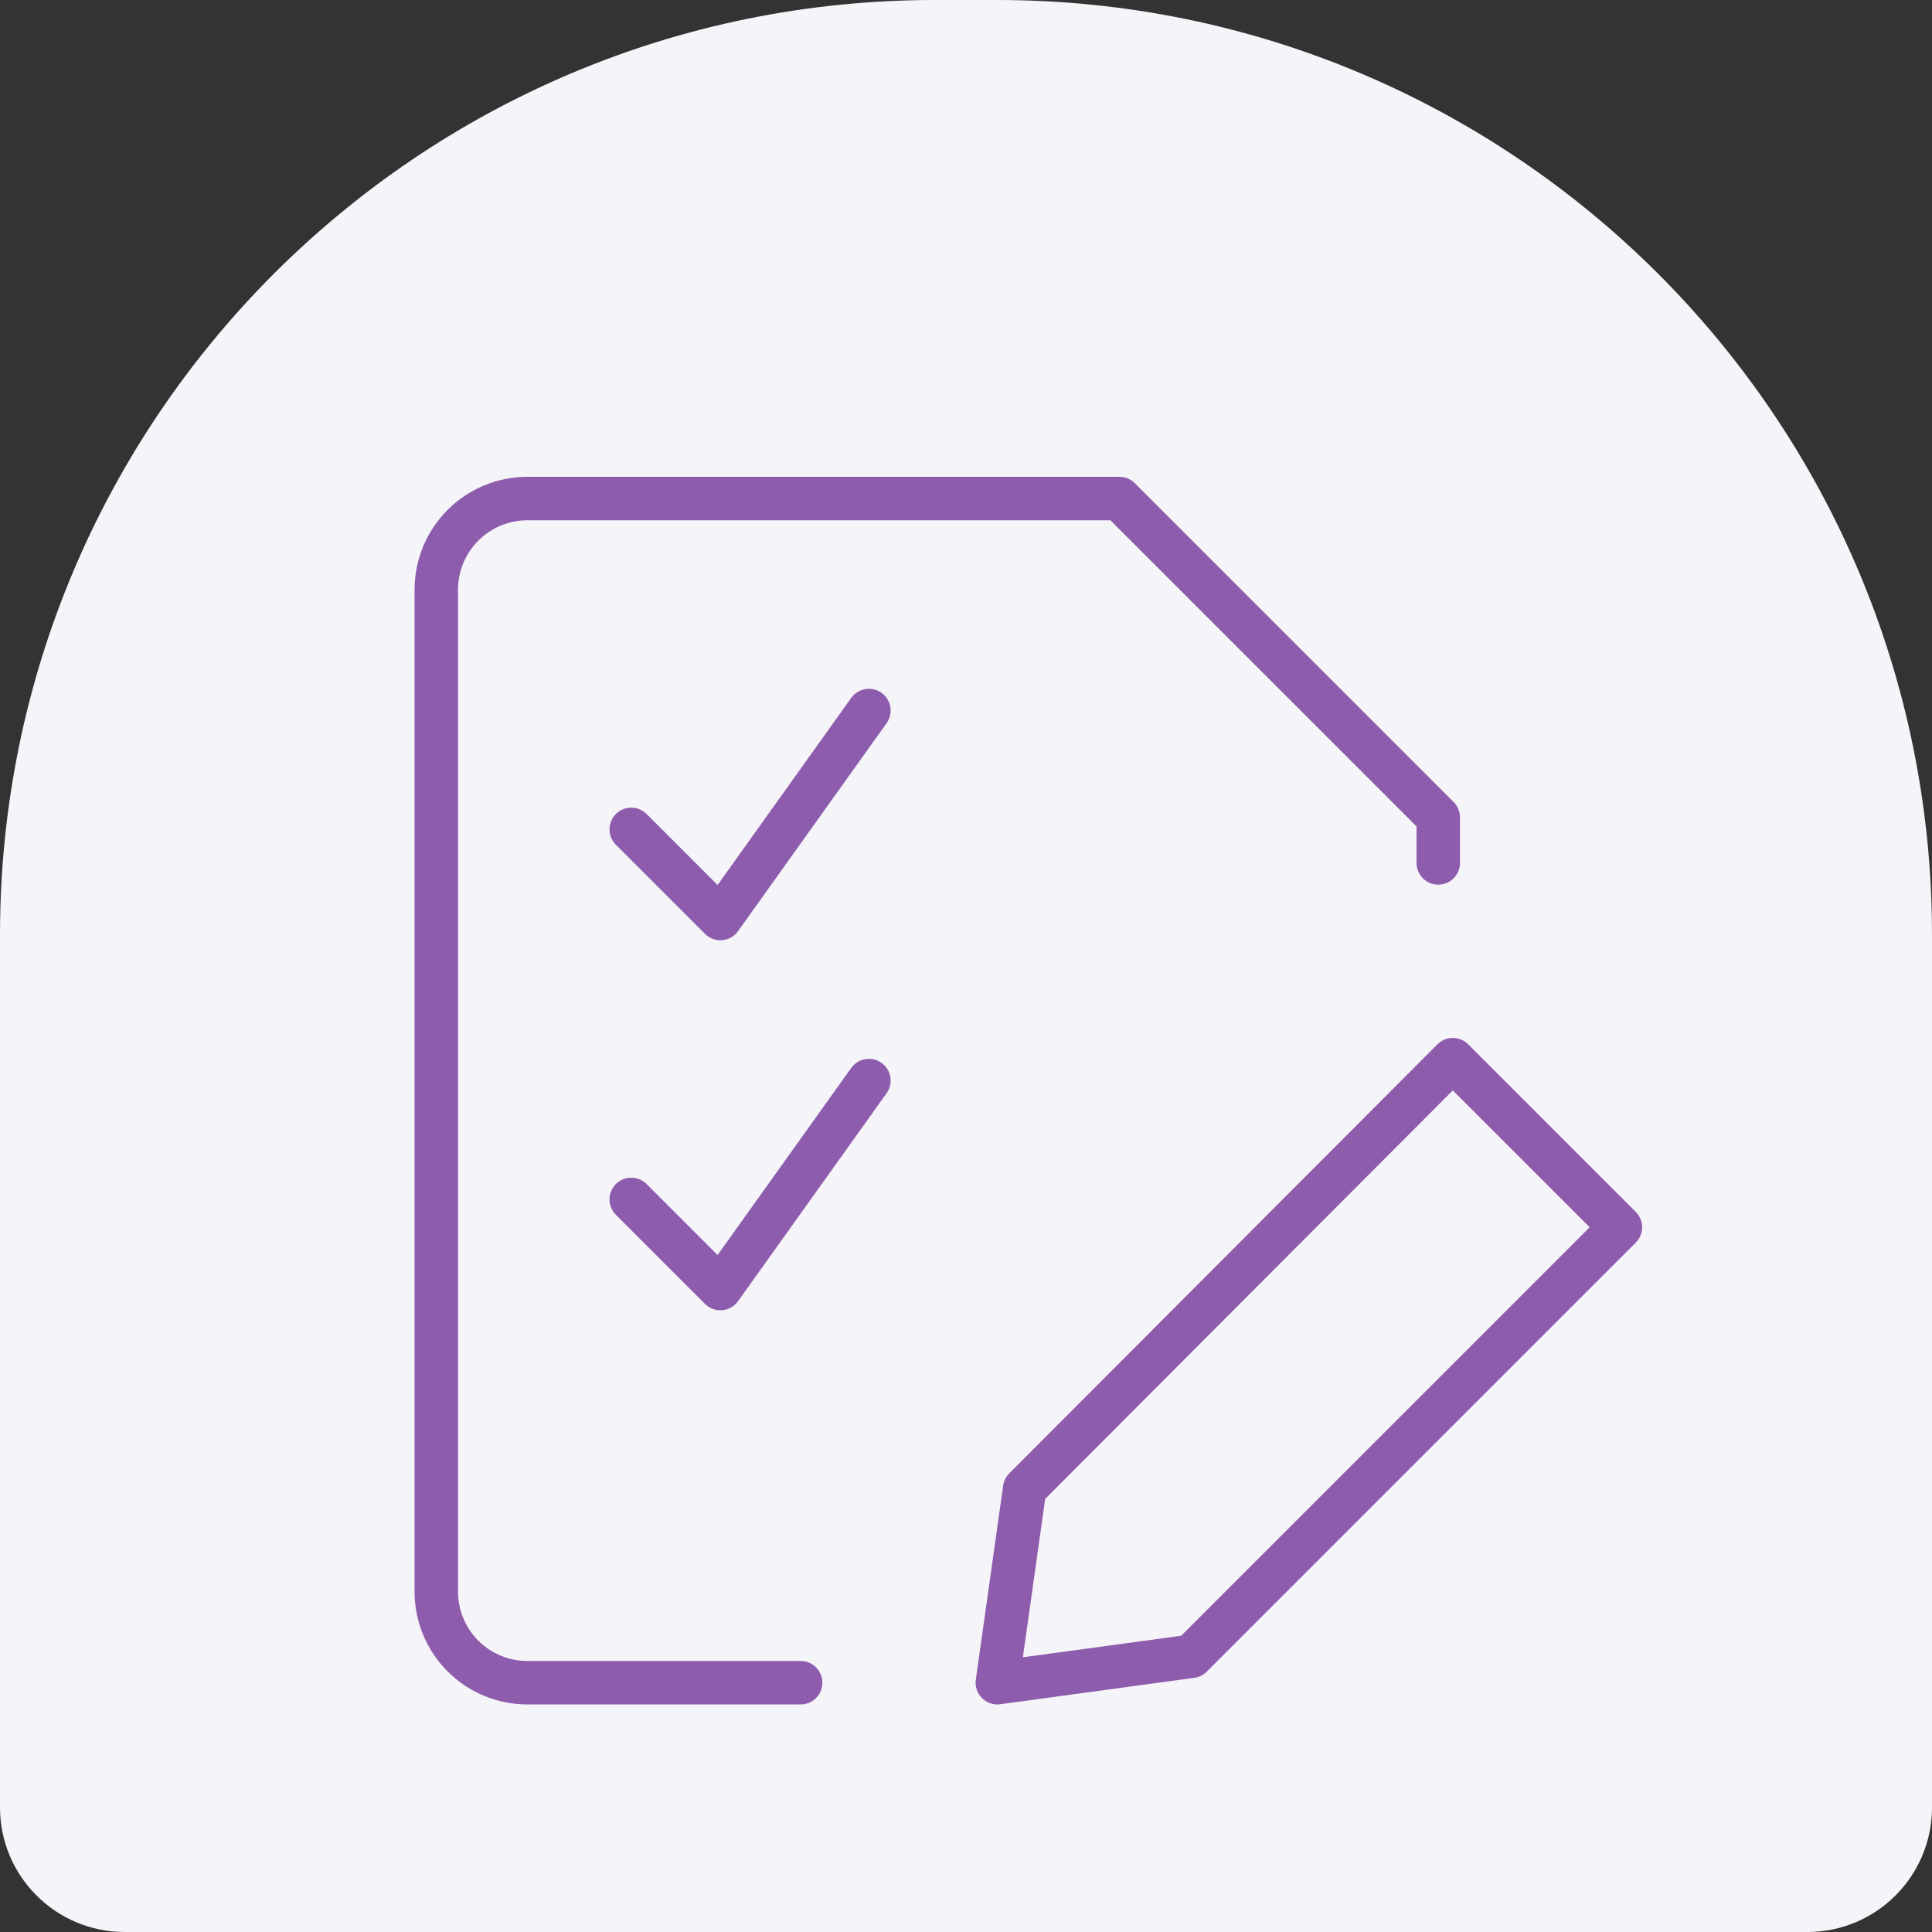 <svg width="62" height="62" viewBox="0 0 62 62" fill="none" xmlns="http://www.w3.org/2000/svg">
<rect x="0" y="0" width="62" height="62" fill="#333333" stroke="none"/>
<path d="M0 30C0 13.431 13.431 0 30 0H32C48.569 0 62 13.431 62 30V58C62 60.209 60.209 62 58 62H4C1.791 62 0 60.209 0 58V30Z" fill="#F5F4F9"/>
<path d="M52 39.384L38.233 53.152L32.006 54L32.883 47.774L46.622 34.006L52 39.384Z" stroke="#8E5CAC" stroke-width="1.395" stroke-linecap="round" stroke-linejoin="round"/>
<path d="M46.155 27.692V26.23L35.924 15.999H16.924C16.148 15.999 15.405 16.308 14.857 16.856C14.309 17.404 14.001 18.147 14.001 18.923V51.077C14.001 51.852 14.309 52.596 14.857 53.144C15.405 53.692 16.148 54 16.924 54H25.693" stroke="#8E5CAC" stroke-width="1.395" stroke-linecap="round" stroke-linejoin="round"/>
<path d="M20.257 26.616L23.117 29.476L27.884 22.802" stroke="#8E5CAC" stroke-width="1.395" stroke-linecap="round" stroke-linejoin="round"/>
<path d="M20.257 38.491L23.117 41.351L27.884 34.677" stroke="#8E5CAC" stroke-width="1.395" stroke-linecap="round" stroke-linejoin="round"/>
</svg>
